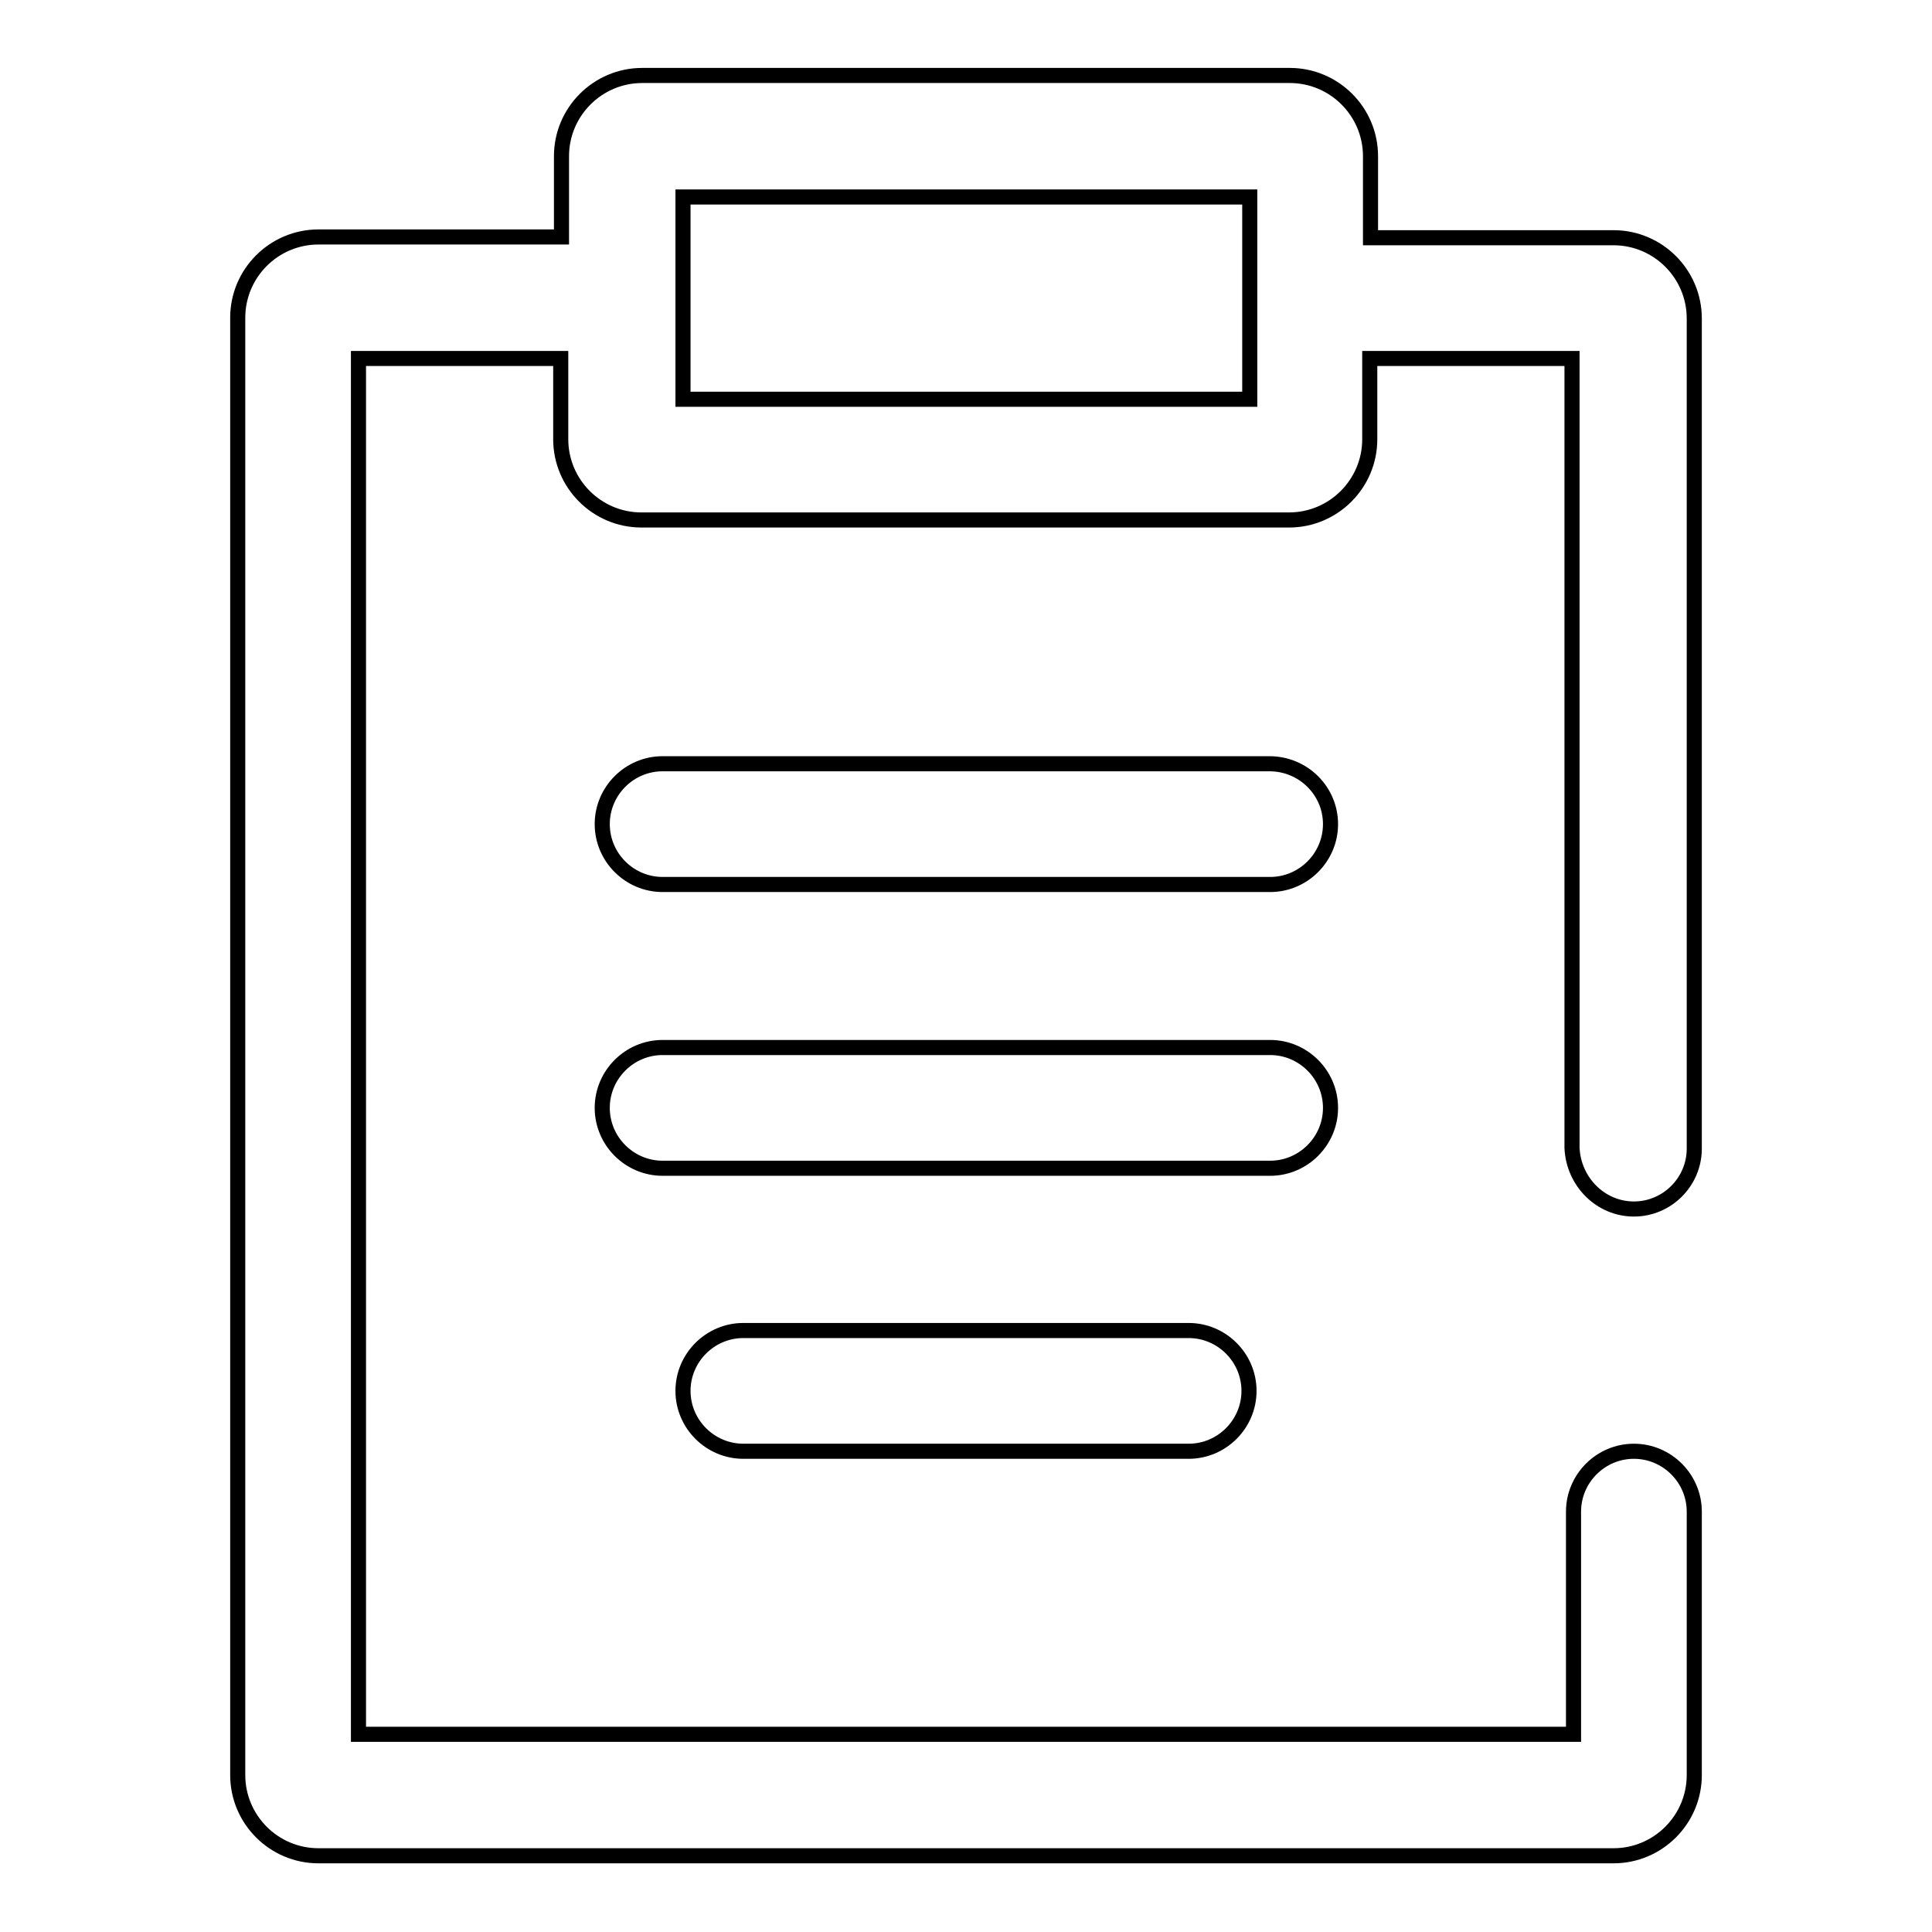 <?xml version="1.0" encoding="utf-8"?>
<!-- Svg Vector Icons : http://www.onlinewebfonts.com/icon -->
<!DOCTYPE svg PUBLIC "-//W3C//DTD SVG 1.1//EN" "http://www.w3.org/Graphics/SVG/1.1/DTD/svg11.dtd">
<svg version="1.1" xmlns="http://www.w3.org/2000/svg" xmlns:xlink="http://www.w3.org/1999/xlink" x="0px" y="0px" viewBox="0 0 256 256" enable-background="new 0 0 256 256" xml:space="preserve">
<g> <path stroke-width="2" fill-opacity="0" stroke="#000000"  d="M216.5,160.2c4.4,0,8-3.6,8-8l0,0v-110c0-5.9-4.8-10.7-10.7-10.7l0,0h-32.2V20.7c0-5.9-4.8-10.7-10.7-10.7 l0,0H85.1c-5.9,0-10.7,4.8-10.7,10.7l0,0v10.7H42.2c-5.9,0-10.7,4.8-10.7,10.7v193.1c0,5.9,4.8,10.7,10.7,10.7l0,0h171.6 c5.9,0,10.7-4.8,10.7-10.7l0,0v-34.9c0-4.4-3.6-8-8-8c-4.4,0-8,3.6-8,8v29.5H47.5V47.5h26.8v10.7c0,5.9,4.8,10.7,10.7,10.7l0,0 h85.8c5.9,0,10.7-4.8,10.7-10.7l0,0V47.5h26.8v104.6C208.5,156.6,212.1,160.2,216.5,160.2L216.5,160.2L216.5,160.2z M165.5,52.9 H90.5V26.1h75.1V52.9z M168.2,101.2H87.8c-4.4,0-8,3.6-8,8c0,4.4,3.6,8,8,8h80.5c4.4,0,8-3.6,8-8 C176.3,104.8,172.7,101.2,168.2,101.2z M176.3,146.8c0-4.4-3.6-8-8-8H87.8c-4.4,0-8,3.6-8,8c0,4.4,3.6,8,8,8h80.5 C172.7,154.8,176.3,151.2,176.3,146.8L176.3,146.8z M98.5,176.3c-4.4,0-8,3.6-8,8c0,4.4,3.6,8,8,8h59c4.4,0,8-3.6,8-8 c0-4.4-3.6-8-8-8H98.5z"/></g>
</svg>